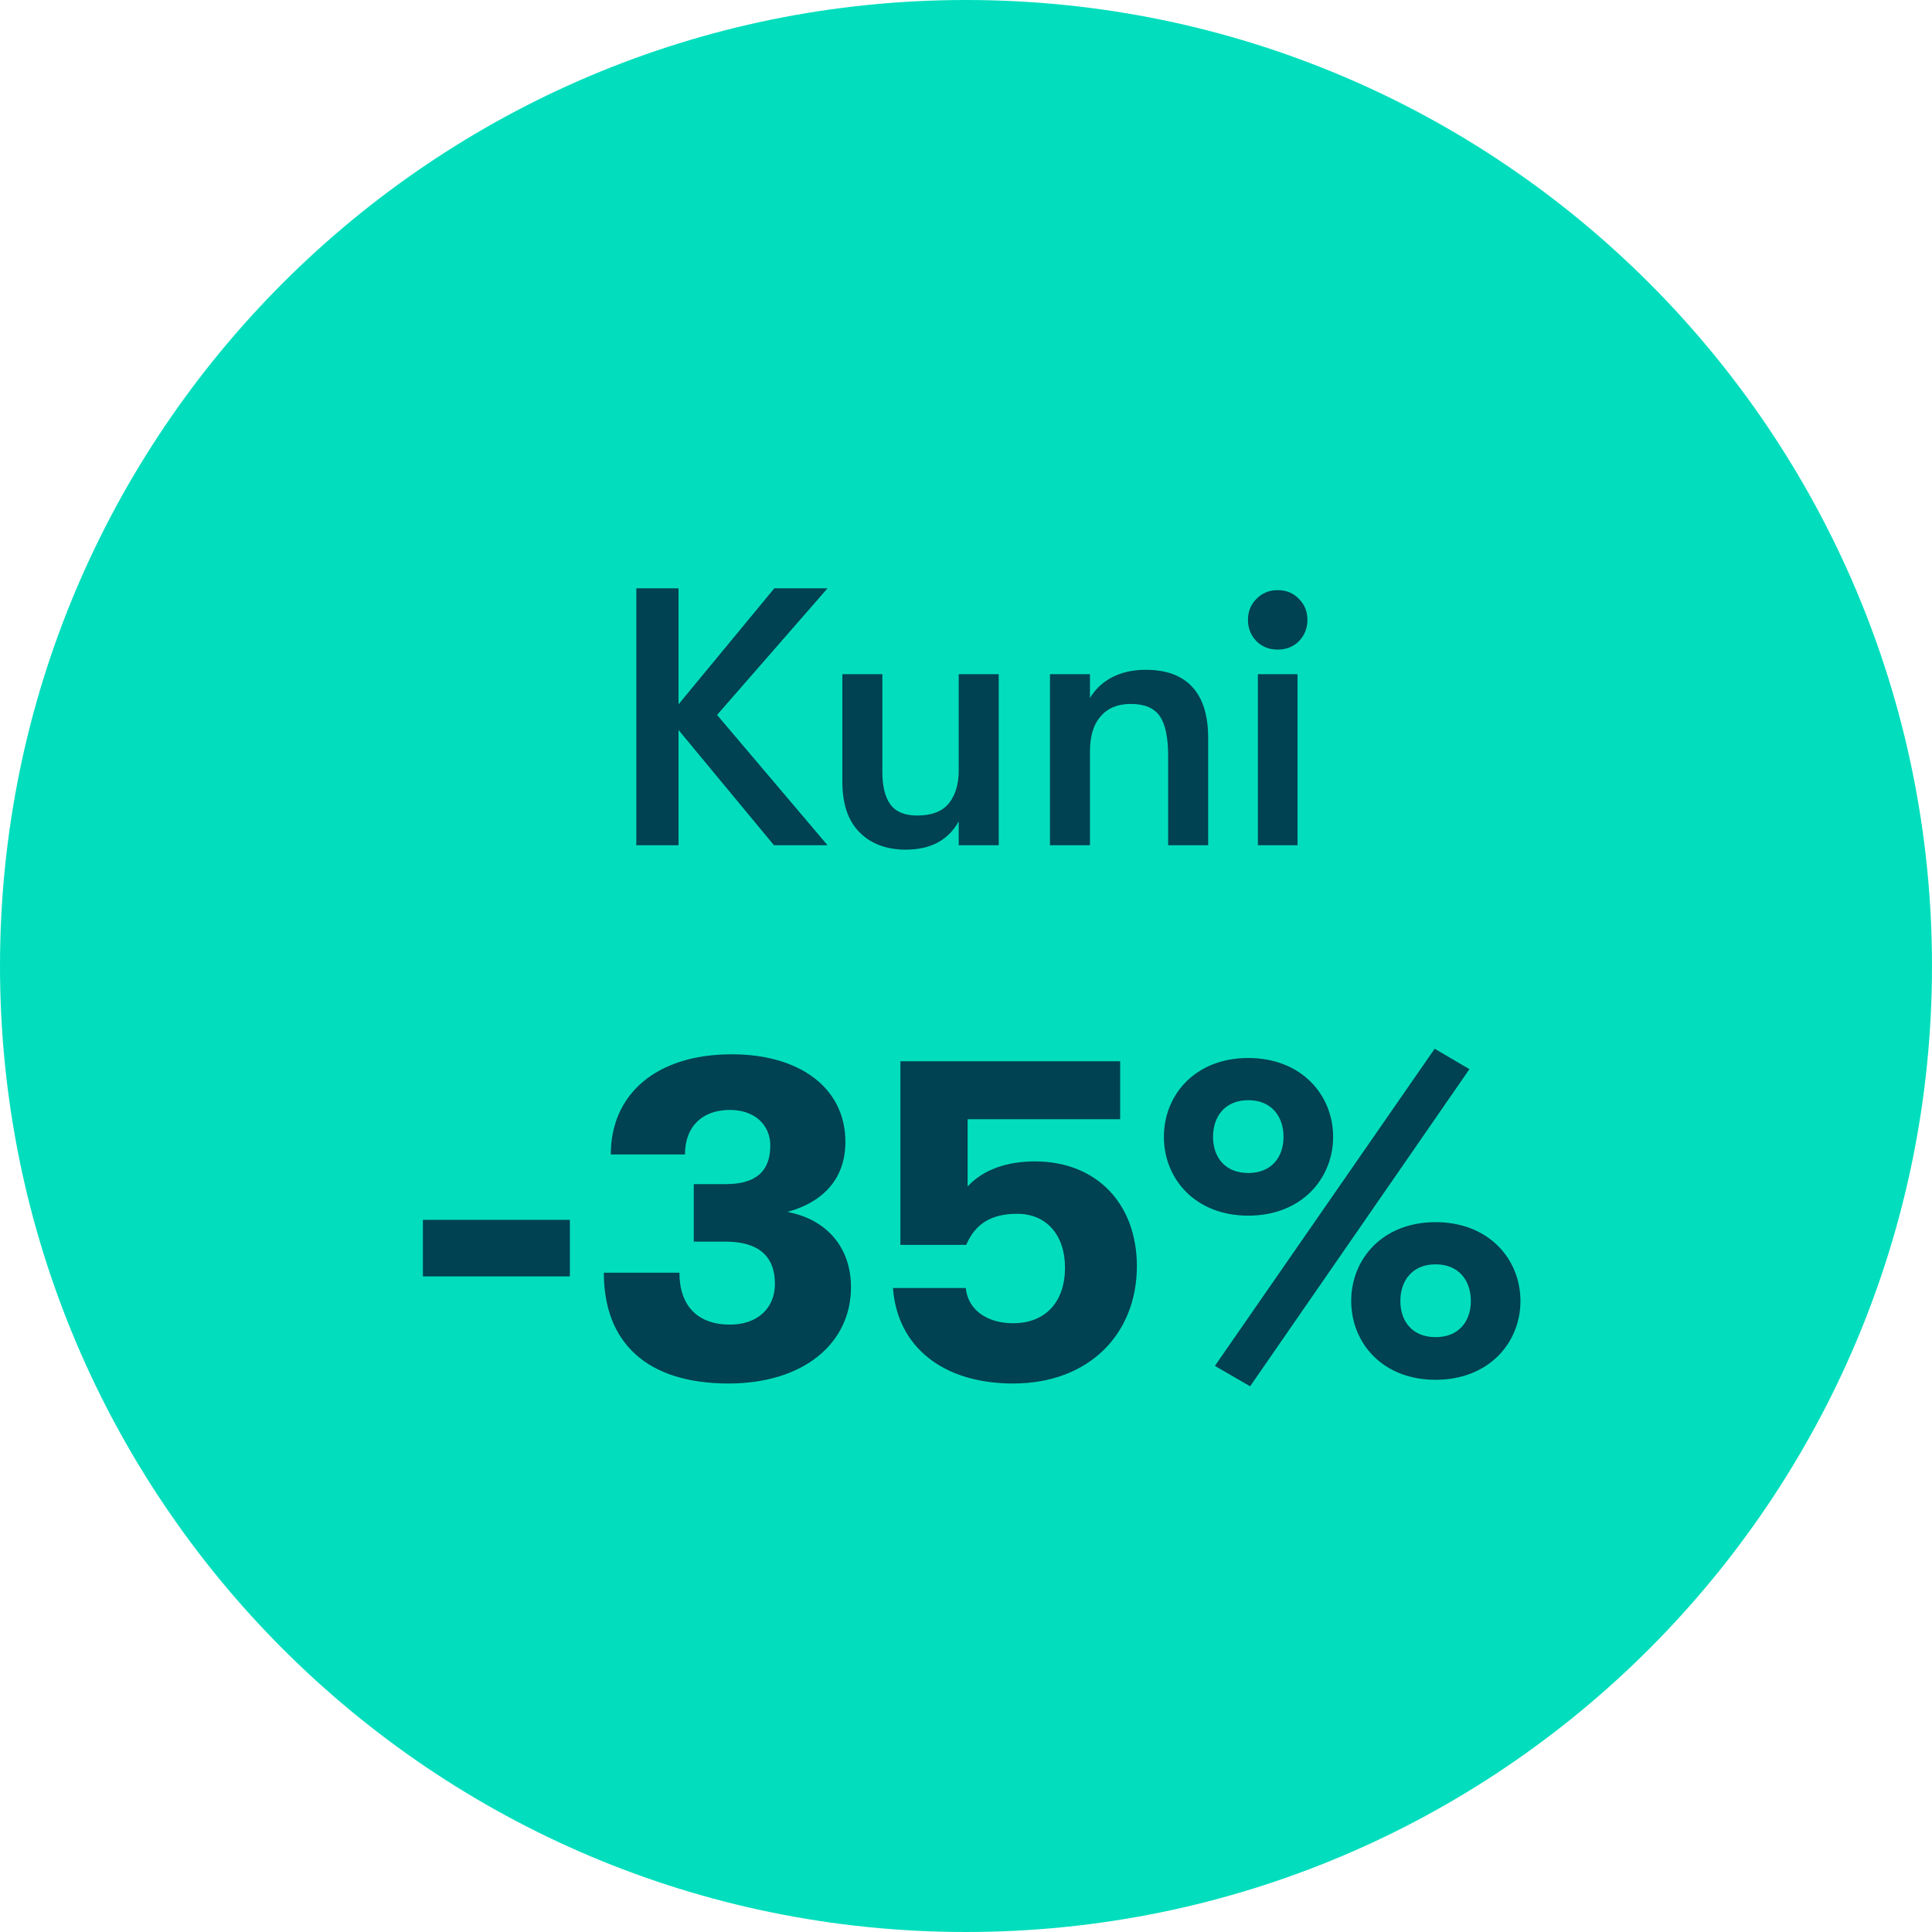 <svg width="120" height="120" viewBox="0 0 120 120" fill="none" xmlns="http://www.w3.org/2000/svg">
<g clip-path="url(#clip0_1154_44)">
<path d="M120 60C120 26.863 93.137 0 60 0C26.863 0 0 26.863 0 60C0 93.137 26.863 120 60 120C93.137 120 120 93.137 120 60Z" fill="#02DEBD"/>
<path d="M44.539 44.406L51.401 52.5H48.073L42.145 45.341V52.5H39.523V36.54H42.145V43.745L48.096 36.54H51.401L44.539 44.406ZM56.264 52.774C55.064 52.774 54.106 52.416 53.392 51.702C52.677 50.988 52.32 49.939 52.32 48.556V41.875H54.805V47.94C54.805 48.837 54.972 49.513 55.307 49.969C55.641 50.425 56.196 50.653 56.971 50.653C57.868 50.653 58.522 50.402 58.932 49.901C59.342 49.384 59.548 48.708 59.548 47.872V41.875H62.033V52.5H59.548V51.018C58.894 52.188 57.8 52.774 56.264 52.774ZM65.215 41.875H67.7V43.357C68.034 42.795 68.498 42.362 69.091 42.058C69.683 41.754 70.375 41.602 71.165 41.602C72.442 41.602 73.407 41.959 74.061 42.673C74.715 43.388 75.041 44.437 75.041 45.82V52.5H72.556V46.96C72.556 45.804 72.381 44.976 72.032 44.474C71.682 43.973 71.082 43.722 70.231 43.722C69.425 43.722 68.802 43.98 68.361 44.497C67.92 44.999 67.7 45.721 67.7 46.663V52.5H65.215V41.875ZM79.36 40.348C78.828 40.348 78.387 40.173 78.037 39.823C77.688 39.458 77.513 39.018 77.513 38.501C77.513 37.984 77.688 37.551 78.037 37.201C78.387 36.836 78.828 36.654 79.36 36.654C79.892 36.654 80.333 36.836 80.682 37.201C81.032 37.551 81.207 37.984 81.207 38.501C81.207 39.018 81.032 39.458 80.682 39.823C80.333 40.173 79.892 40.348 79.36 40.348ZM78.129 41.875H80.591V52.5H78.129V41.875ZM26.267 79.279V75.766H35.396V79.279H26.267ZM45.252 85.932C40.241 85.932 37.505 83.455 37.505 79.049H42.2C42.2 81.122 43.352 82.274 45.339 82.274C47.038 82.274 48.132 81.266 48.132 79.74C48.132 77.983 47.067 77.119 45.051 77.119H43.092V73.548H45.08C46.923 73.548 47.844 72.77 47.844 71.158C47.844 69.833 46.836 68.94 45.339 68.94C43.611 68.94 42.545 69.977 42.545 71.705H37.937C37.937 67.961 40.76 65.484 45.454 65.484C49.688 65.484 52.51 67.586 52.51 70.927C52.51 73.058 51.3 74.614 48.91 75.276C51.358 75.737 52.856 77.494 52.856 79.942C52.856 83.484 49.86 85.932 45.252 85.932ZM62.923 85.932C58.545 85.932 55.723 83.628 55.464 79.999H59.985C60.129 81.41 61.368 82.188 62.923 82.188C64.968 82.188 66.149 80.834 66.149 78.732C66.149 76.745 65.025 75.391 63.182 75.391C61.627 75.391 60.59 75.967 60.014 77.321H55.925V65.916H69.576V69.516H60.101V73.692C61.109 72.598 62.635 72.137 64.277 72.137C68.136 72.137 70.613 74.786 70.613 78.646C70.613 82.822 67.675 85.932 62.923 85.932ZM77.648 86.105L75.459 84.838L89.11 65.138L91.27 66.406L77.648 86.105ZM77.533 75.506C74.221 75.506 72.291 73.202 72.291 70.61C72.291 68.018 74.221 65.714 77.533 65.714C80.845 65.714 82.803 68.018 82.803 70.61C82.803 73.202 80.845 75.506 77.533 75.506ZM77.533 72.857C78.973 72.857 79.722 71.878 79.722 70.61C79.722 69.343 78.973 68.335 77.533 68.335C76.093 68.335 75.344 69.343 75.344 70.61C75.344 71.878 76.093 72.857 77.533 72.857ZM89.168 85.702C85.856 85.702 83.926 83.398 83.926 80.806C83.926 78.214 85.856 75.91 89.168 75.91C92.48 75.91 94.438 78.214 94.438 80.806C94.438 83.398 92.48 85.702 89.168 85.702ZM89.168 83.052C90.608 83.052 91.357 82.073 91.357 80.806C91.357 79.538 90.608 78.53 89.168 78.53C87.728 78.53 86.979 79.538 86.979 80.806C86.979 82.073 87.728 83.052 89.168 83.052Z" fill="#004152"/>
</g>
<defs>
<clipPath id="clip0_1154_44">
<rect width="120" height="120" fill="white"/>
</clipPath>
</defs>
</svg>
